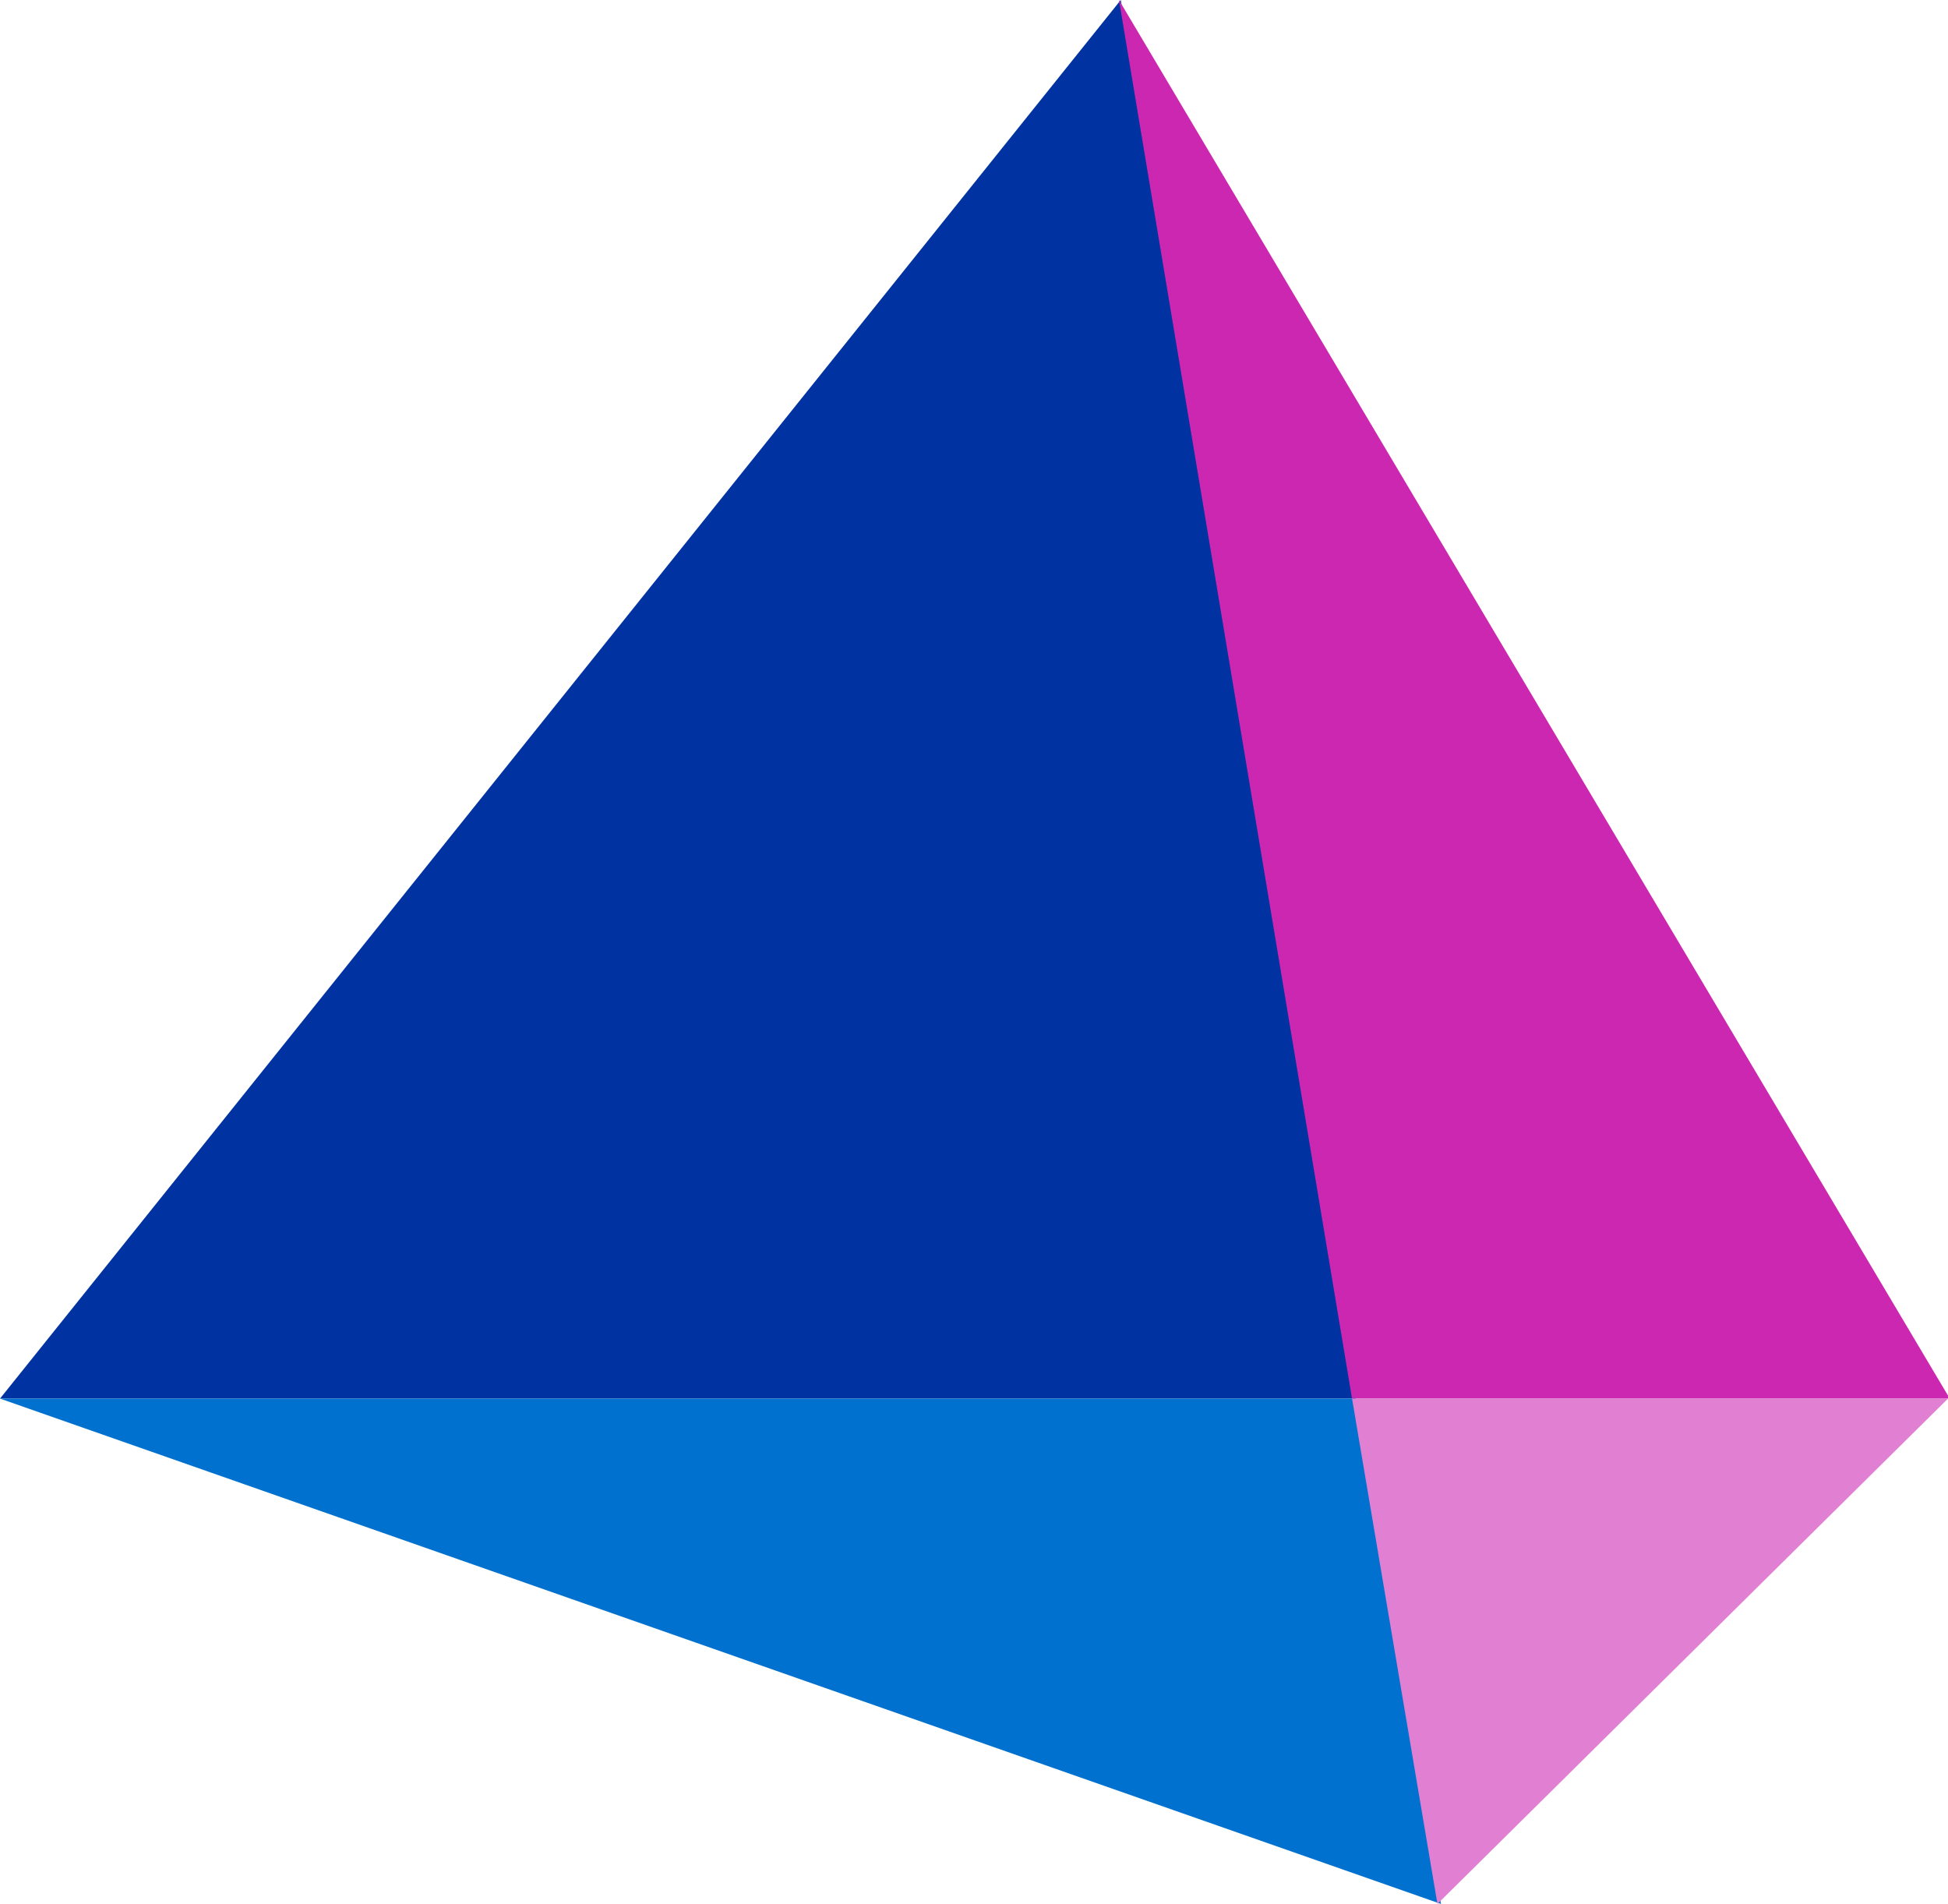 <svg version="1.1" id="Layer_1" xmlns:x="ns_extend;" xmlns:i="ns_ai;" xmlns:graph="ns_graphs;" xmlns="http://www.w3.org/2000/svg" xmlns:xlink="http://www.w3.org/1999/xlink" x="0px" y="0px" viewBox="0 0 109.5 107" style="enable-background:new 0 0 109.5 107;" xml:space="preserve">
 <style type="text/css">
  .st0{fill:#0033A1;}
	.st1{fill:#CC27B0;}
	.st2{fill:#0071CE;}
	.st3{fill:#E17FD2;}
 </style>
 <g>
  <path class="st0" d="M63,0l13.2,78.6H0L63,0z">
  </path>
  <path class="st1" d="M62.9,0l46.7,78.6H76L62.9,0z">
  </path>
  <path class="st2" d="M0,78.6h76.2l4.8,28.4L0,78.6z">
  </path>
  <path class="st3" d="M76,78.6h33.5L80.8,107L76,78.6z">
  </path>
 </g>
</svg>